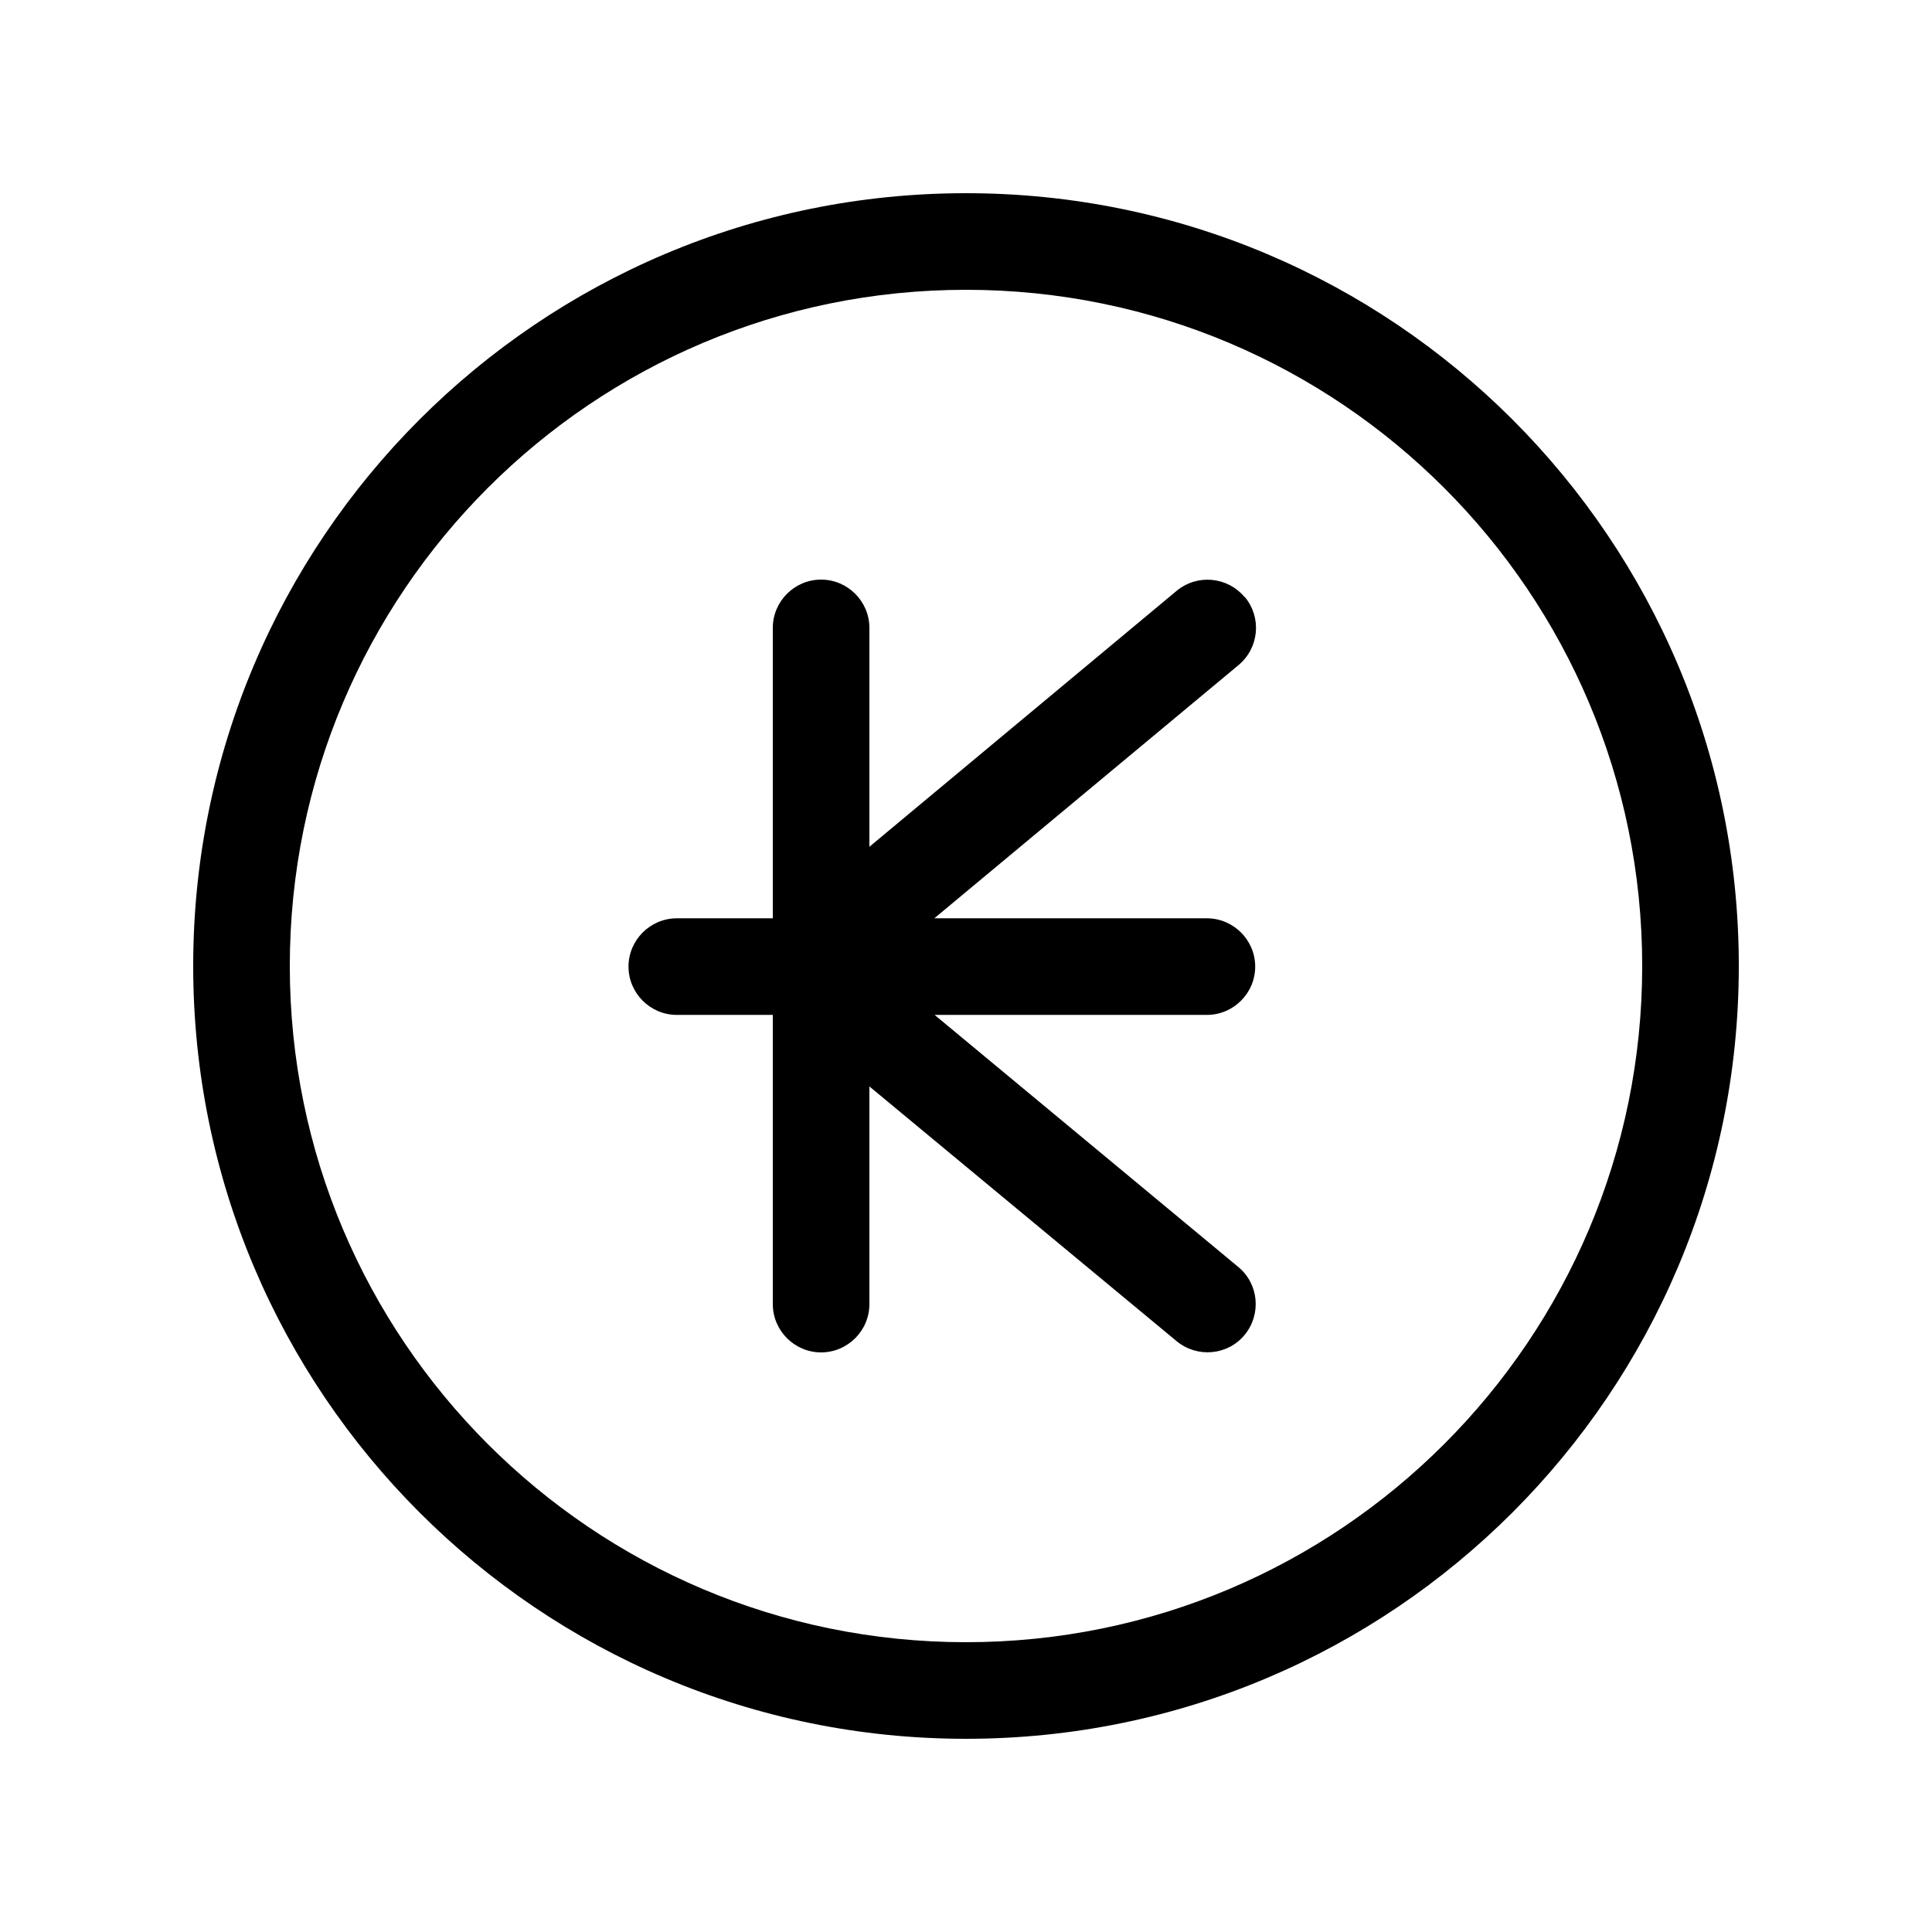 <svg xmlns="http://www.w3.org/2000/svg" viewBox="0 0 640 640"><!--! Font Awesome Pro 7.1.0 by @fontawesome - https://fontawesome.com License - https://fontawesome.com/license (Commercial License) Copyright 2025 Fonticons, Inc. --><path fill="currentColor" d="M320 96C443.7 96 544 196.3 544 320C544 443.7 443.7 544 320 544C196.3 544 96 443.7 96 320C96 196.3 196.3 96 320 96zM320 576C461.4 576 576 461.4 576 320C576 178.6 461.4 64 320 64C178.6 64 64 178.6 64 320C64 461.4 178.6 576 320 576zM412.3 197.8C406.6 191 396.6 190.1 389.8 195.7L288 280.5L288 208C288 199.2 280.8 192 272 192C263.2 192 256 199.2 256 208L256 304.2L224.2 304.2C215.4 304.2 208.2 311.4 208.2 320.2C208.2 329 215.4 336.2 224.2 336.2L256 336.2L256 432C256 440.8 263.2 448 272 448C280.8 448 288 440.8 288 432L288 359.9L389.8 444.3C396.6 449.9 406.7 449 412.3 442.2C417.9 435.4 417 425.3 410.2 419.7L309.6 336.2L399.8 336.2C408.6 336.2 415.8 329 415.8 320.2C415.8 311.4 408.6 304.2 399.8 304.2L309.5 304.2L410.3 220.3C417.1 214.6 418 204.6 412.4 197.8z"/></svg>